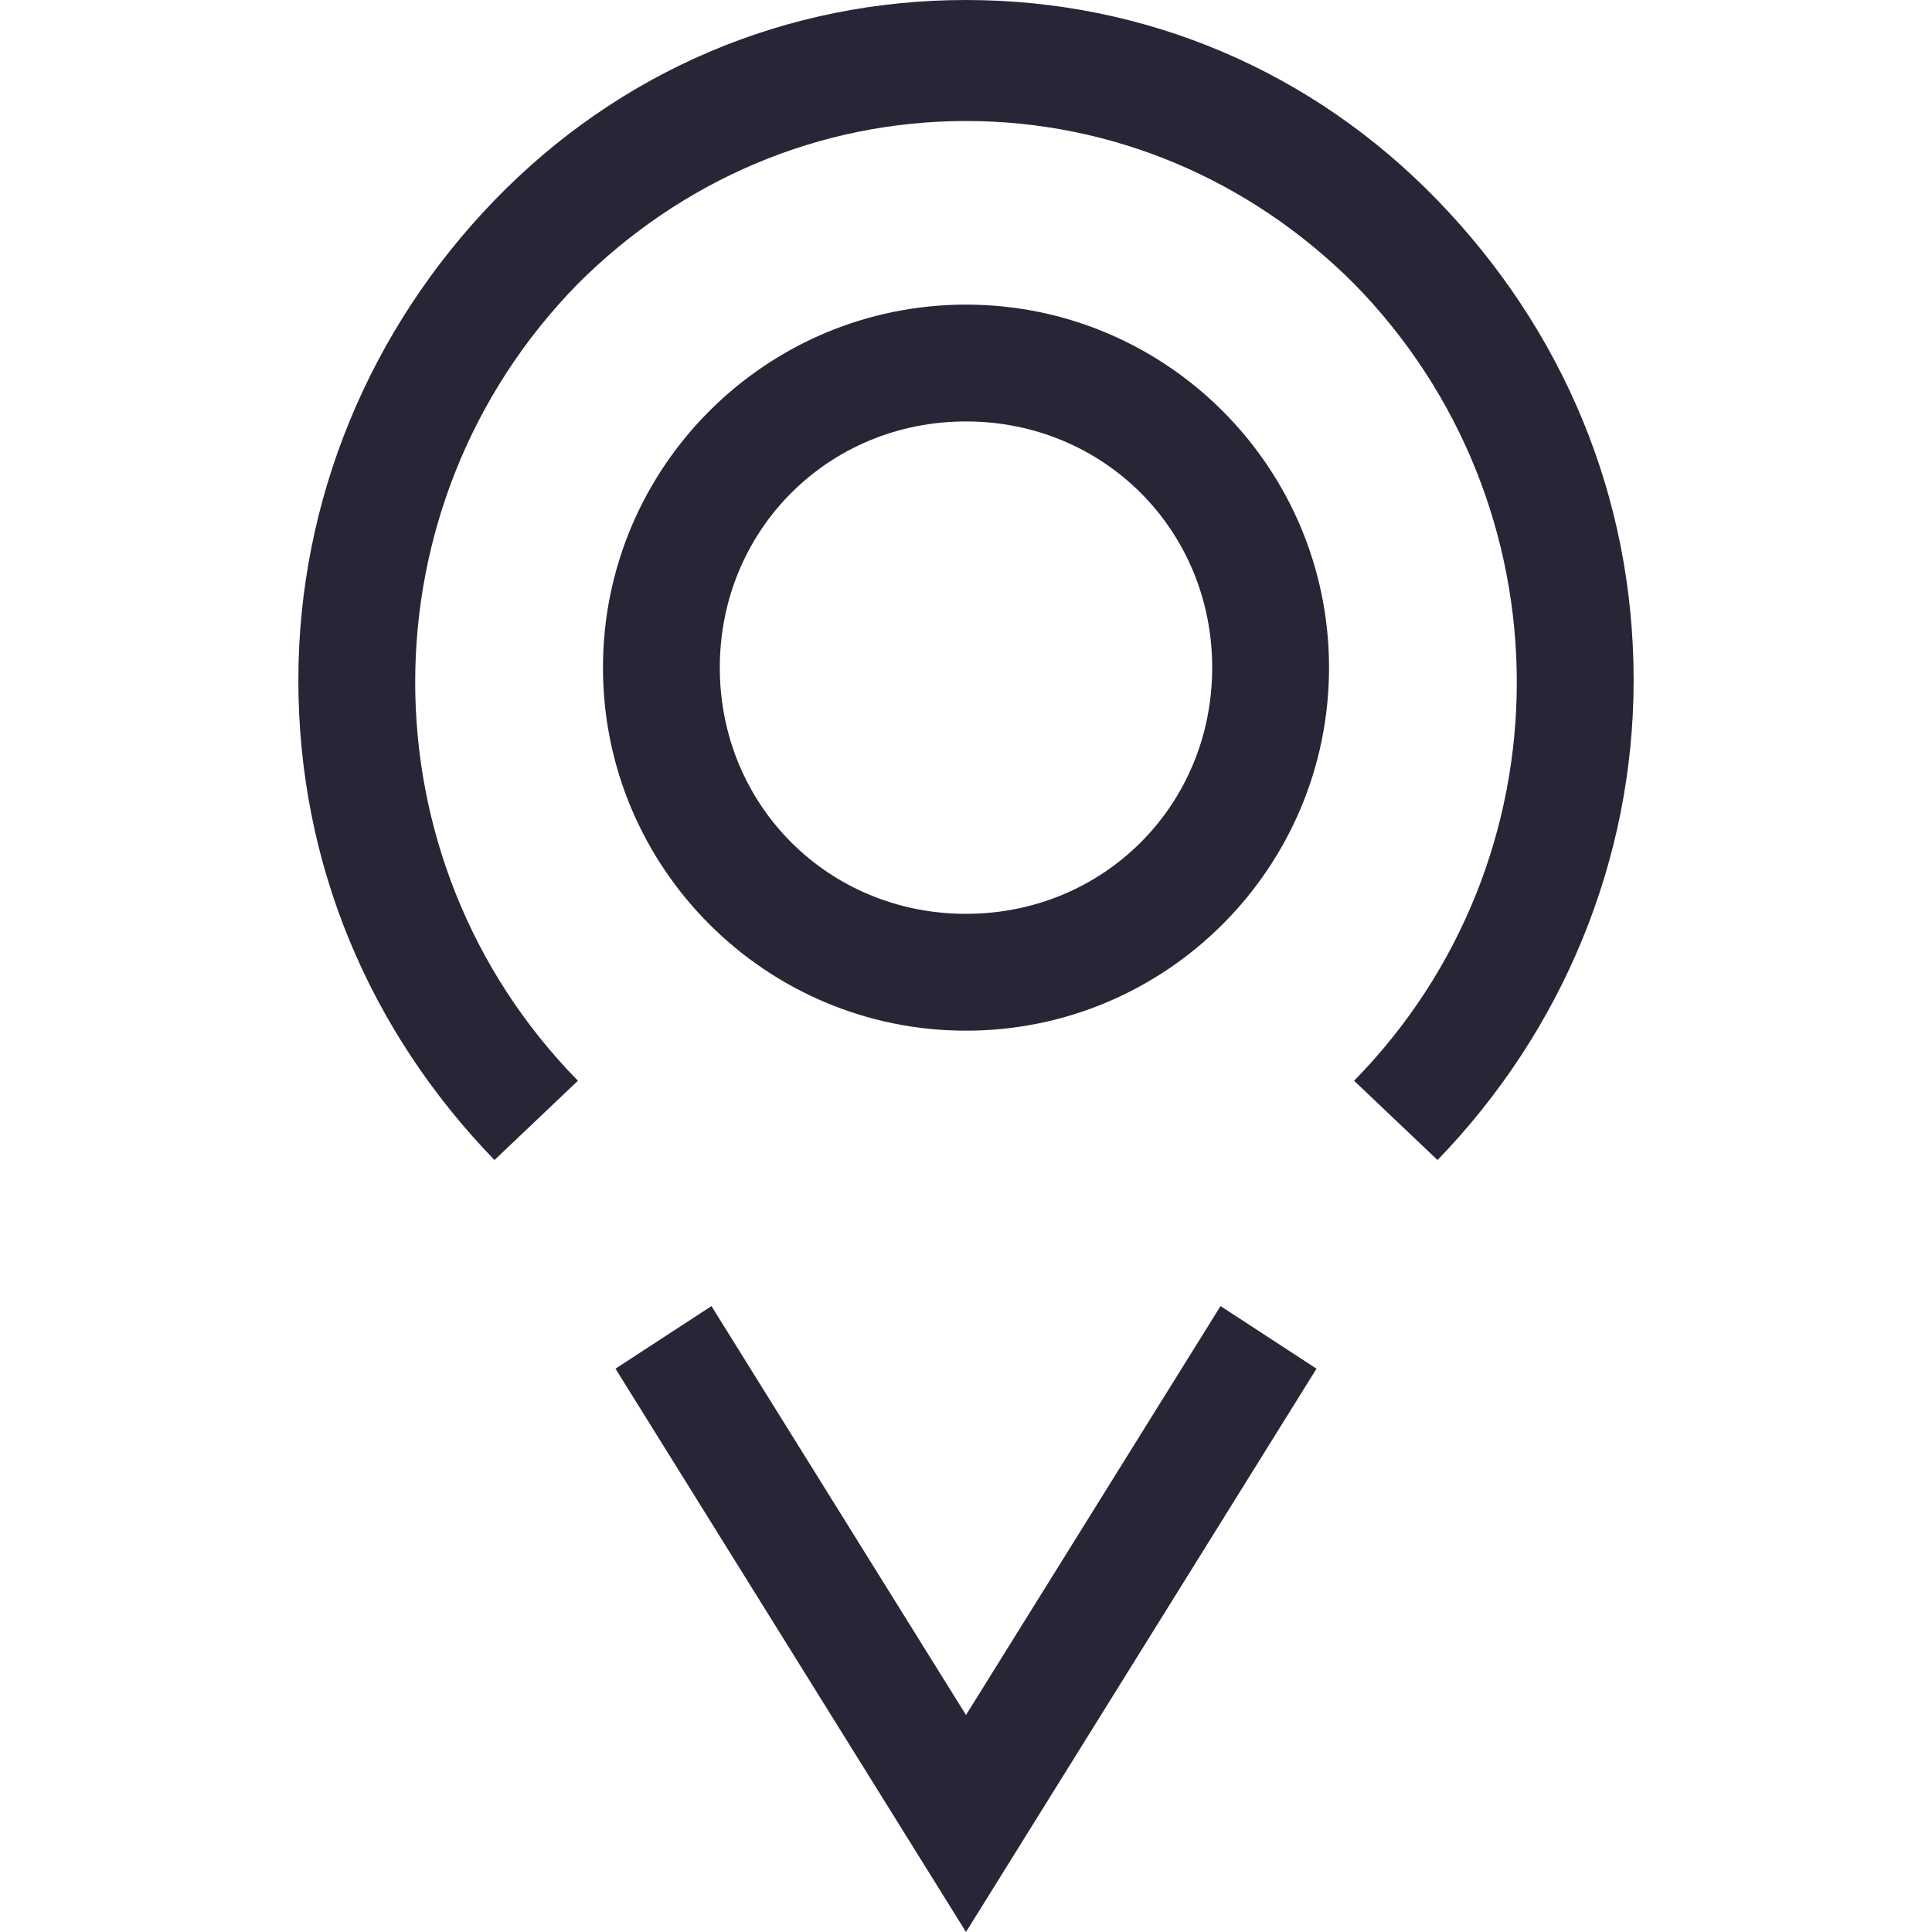 <?xml version="1.0" standalone="no"?><!DOCTYPE svg PUBLIC "-//W3C//DTD SVG 1.1//EN" "http://www.w3.org/Graphics/SVG/1.1/DTD/svg11.dtd"><svg t="1711284643193" class="icon" viewBox="0 0 1024 1024" version="1.1" xmlns="http://www.w3.org/2000/svg" p-id="6299" xmlns:xlink="http://www.w3.org/1999/xlink" width="48" height="48"><path d="M262.082 614.842C195.732 546.281 158.134 457.814 158.134 360.501c0-95.102 37.598-185.78 103.948-254.341s154.816-106.16 249.918-106.16l0 0c95.102 0 183.568 37.598 249.918 106.16S865.866 263.188 865.866 360.501c0 95.102-37.598 185.78-103.948 254.341l-44.233-42.022c115.006-117.218 115.006-305.21 0-422.428-55.292-55.292-128.276-86.255-205.685-86.255l0 0c-77.408 0-150.393 30.963-205.685 86.255-115.006 117.218-115.006 305.21 0 422.428L262.082 614.842 262.082 614.842zM512 1024l-185.78-298.575 50.868-33.175 134.911 216.743 134.911-216.743 50.868 33.175L512 1024zM512 546.281c-106.16 0-192.415-86.255-192.415-192.415s86.255-192.415 192.415-192.415 192.415 86.255 192.415 192.415S618.16 546.281 512 546.281L512 546.281zM512 223.378c-72.985 0-130.488 57.503-130.488 130.488s57.503 130.488 130.488 130.488 130.488-57.503 130.488-130.488S584.985 223.378 512 223.378L512 223.378z" fill="#272636" p-id="6300"></path></svg>
